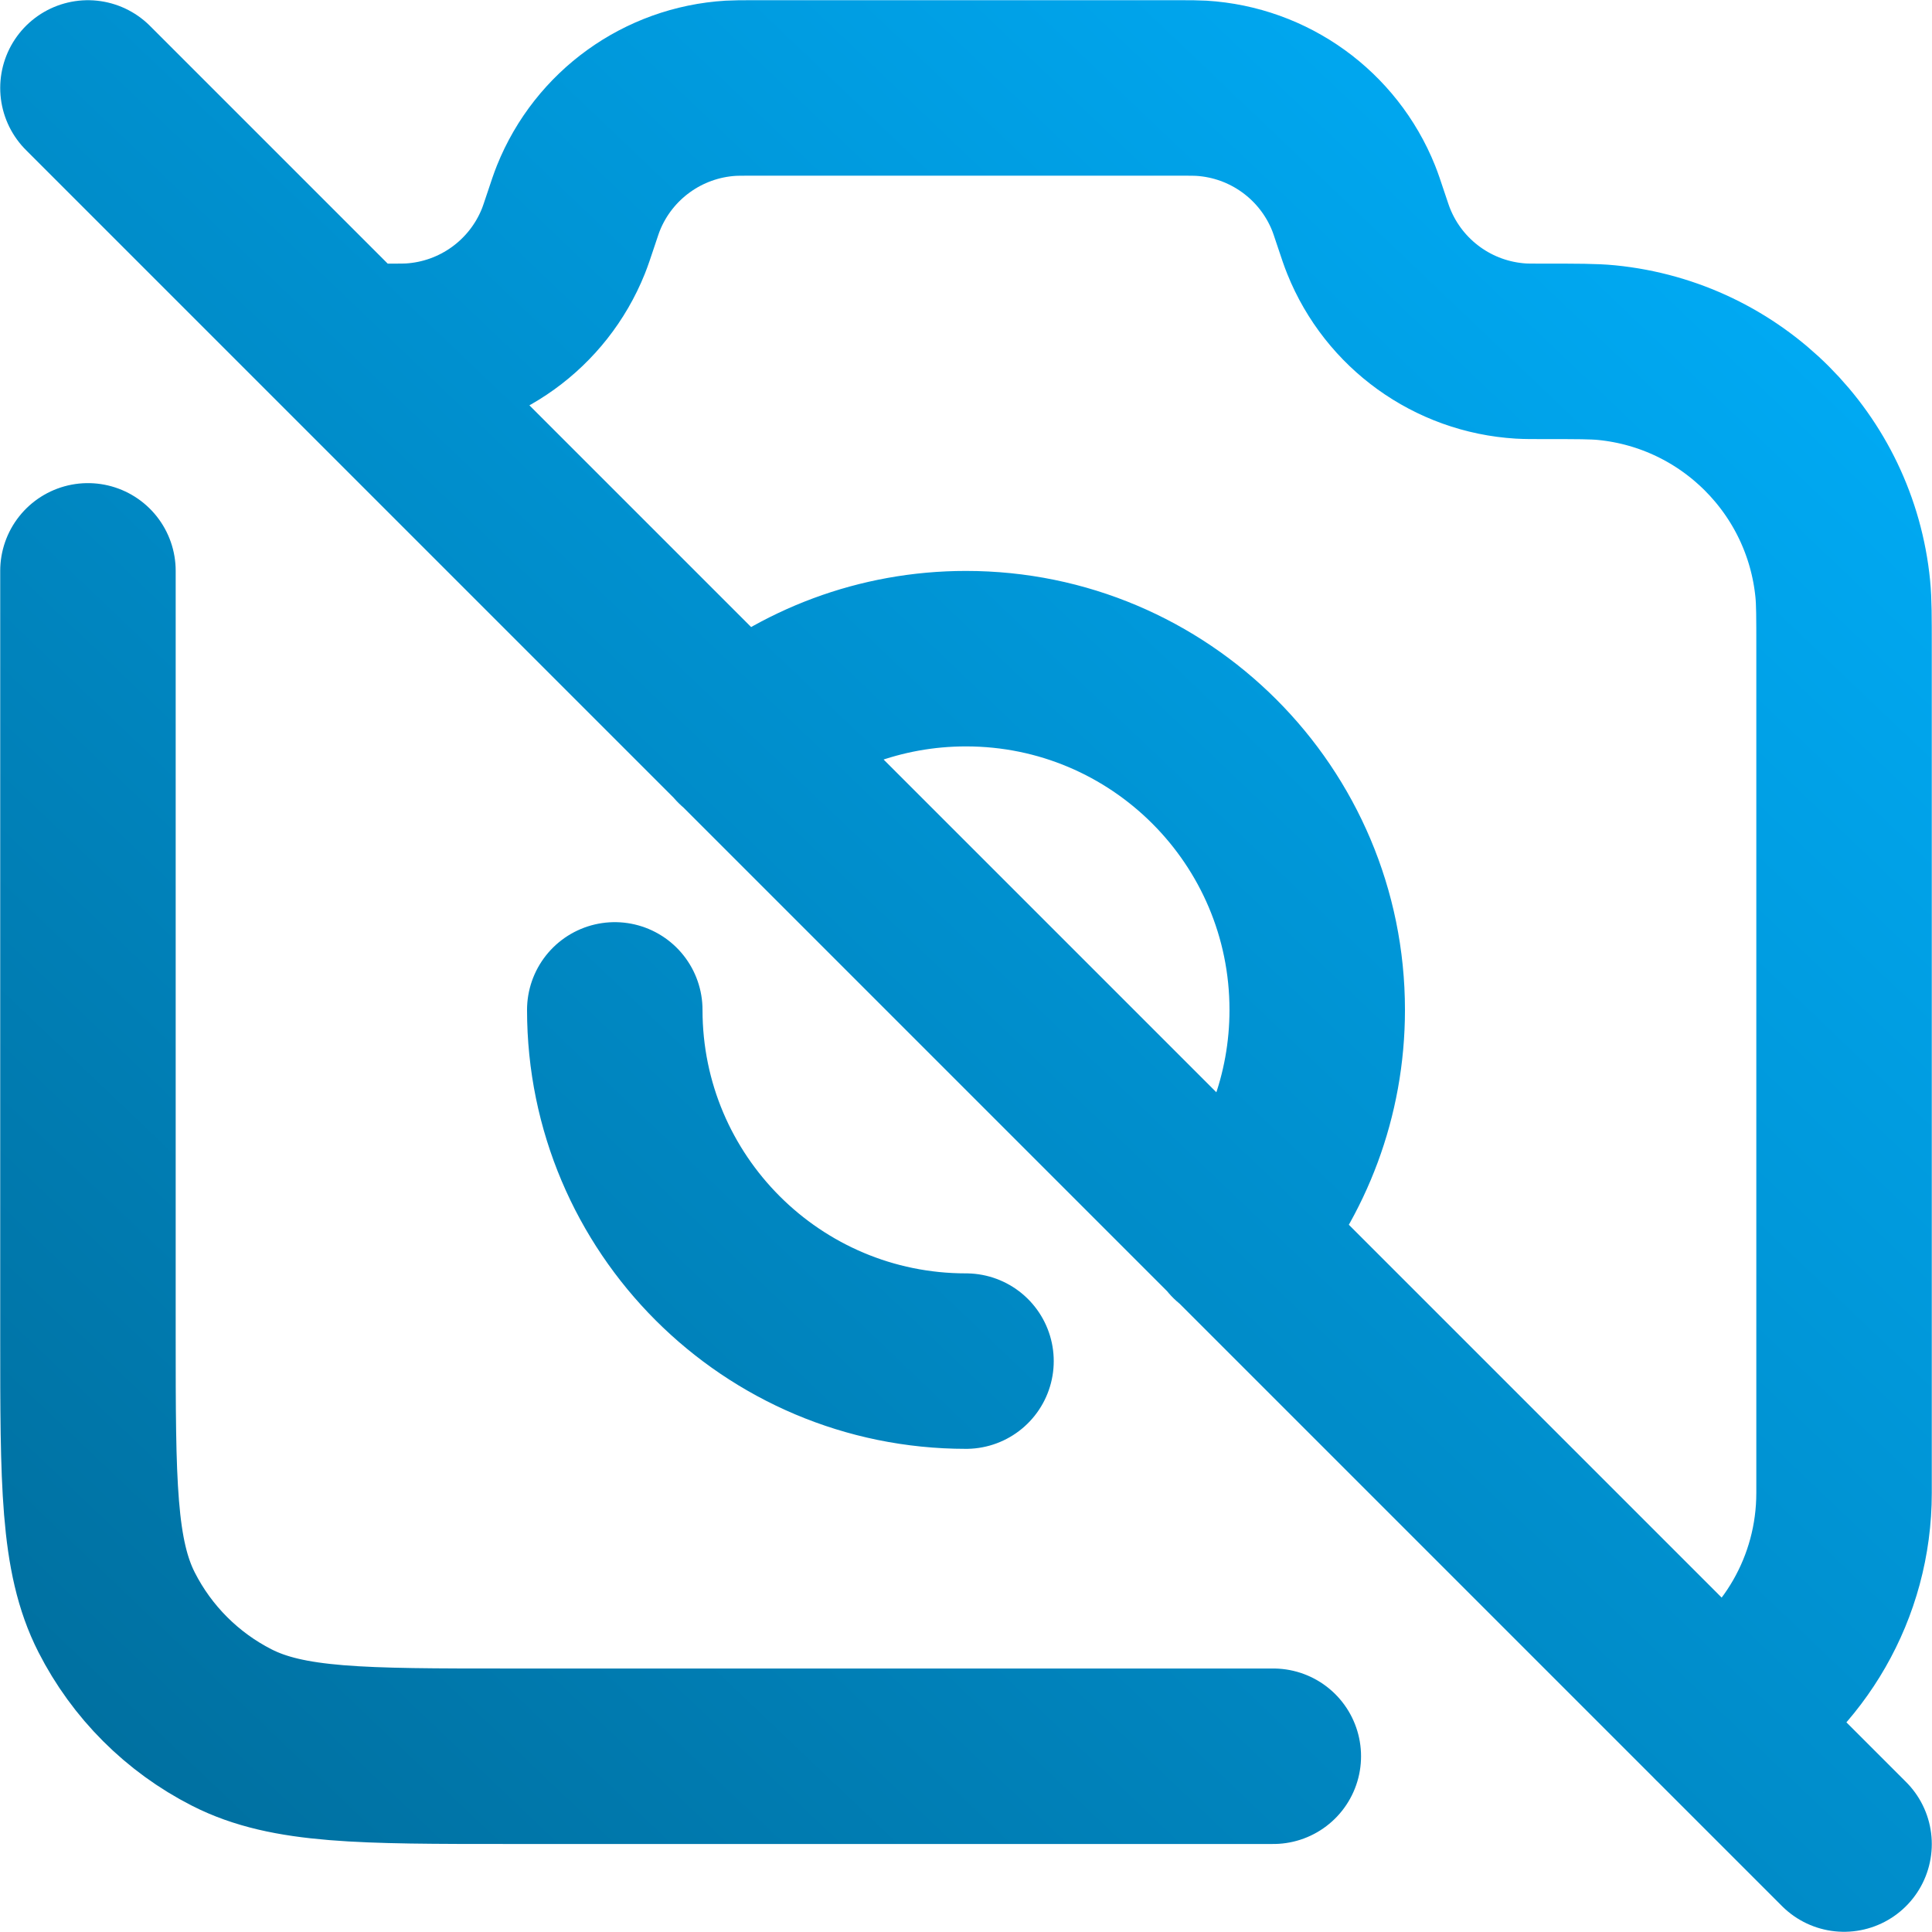 <svg width="681" height="681" xmlns="http://www.w3.org/2000/svg" xmlns:xlink="http://www.w3.org/1999/xlink" xml:space="preserve" overflow="hidden"><defs><linearGradient x1="1349.58" y1="5019.02" x2="2013.43" y2="4321.98" gradientUnits="userSpaceOnUse" spreadMethod="reflect" id="stroke0"><stop offset="0" stop-color="#006B99"/><stop offset="0.5" stop-color="#008ECC"/><stop offset="1" stop-color="#00B2FF"/></linearGradient></defs><g transform="translate(-1341 -4330)"><path d="M1464.85 4453.85 1477.81 4453.85C1481.94 4453.85 1484.01 4453.85 1485.88 4453.74 1509.75 4452.29 1530.65 4437.23 1539.57 4415.04 1540.27 4413.3 1540.92 4411.34 1542.23 4407.42 1543.53 4403.51 1544.18 4401.55 1544.88 4399.81 1553.8 4377.62 1574.7 4362.56 1598.57 4361.11 1600.44 4361 1602.51 4361 1606.64 4361L1756.37 4361C1760.49 4361 1762.56 4361 1764.43 4361.11 1788.3 4362.56 1809.2 4377.62 1818.12 4399.81 1818.82 4401.55 1819.47 4403.51 1820.77 4407.42 1822.08 4411.34 1822.73 4413.3 1823.44 4415.04 1832.35 4437.23 1853.25 4452.29 1877.12 4453.74 1878.99 4453.85 1881.19 4453.85 1885.6 4453.85 1897.03 4453.85 1902.74 4453.85 1907.31 4454.3 1951.35 4458.67 1986.19 4493.51 1990.55 4537.54 1991 4542.11 1991 4547.53 1991 4558.37L1991 4856.2C1991 4889.78 1973.18 4919.19 1946.47 4935.5M1776.33 4765.56C1794.41 4744.04 1805.3 4716.28 1805.3 4685.97 1805.3 4617.6 1749.87 4562.17 1681.5 4562.17 1651.22 4562.17 1623.47 4573.05 1601.96 4591.1M1991 4980 1372 4361M1372 4531.22 1372 4800.49C1372 4852.49 1372 4878.49 1382.12 4898.35 1391.02 4915.83 1405.23 4930.03 1422.7 4938.93 1442.56 4949.05 1468.56 4949.05 1520.56 4949.05L1789.82 4949.05M1681.5 4809.77C1613.13 4809.77 1557.7 4754.35 1557.7 4685.97" stroke="url(#stroke0)" stroke-width="61.852" stroke-linecap="round" stroke-linejoin="round" stroke-miterlimit="10" fill="none" fill-rule="evenodd"/></g></svg>
